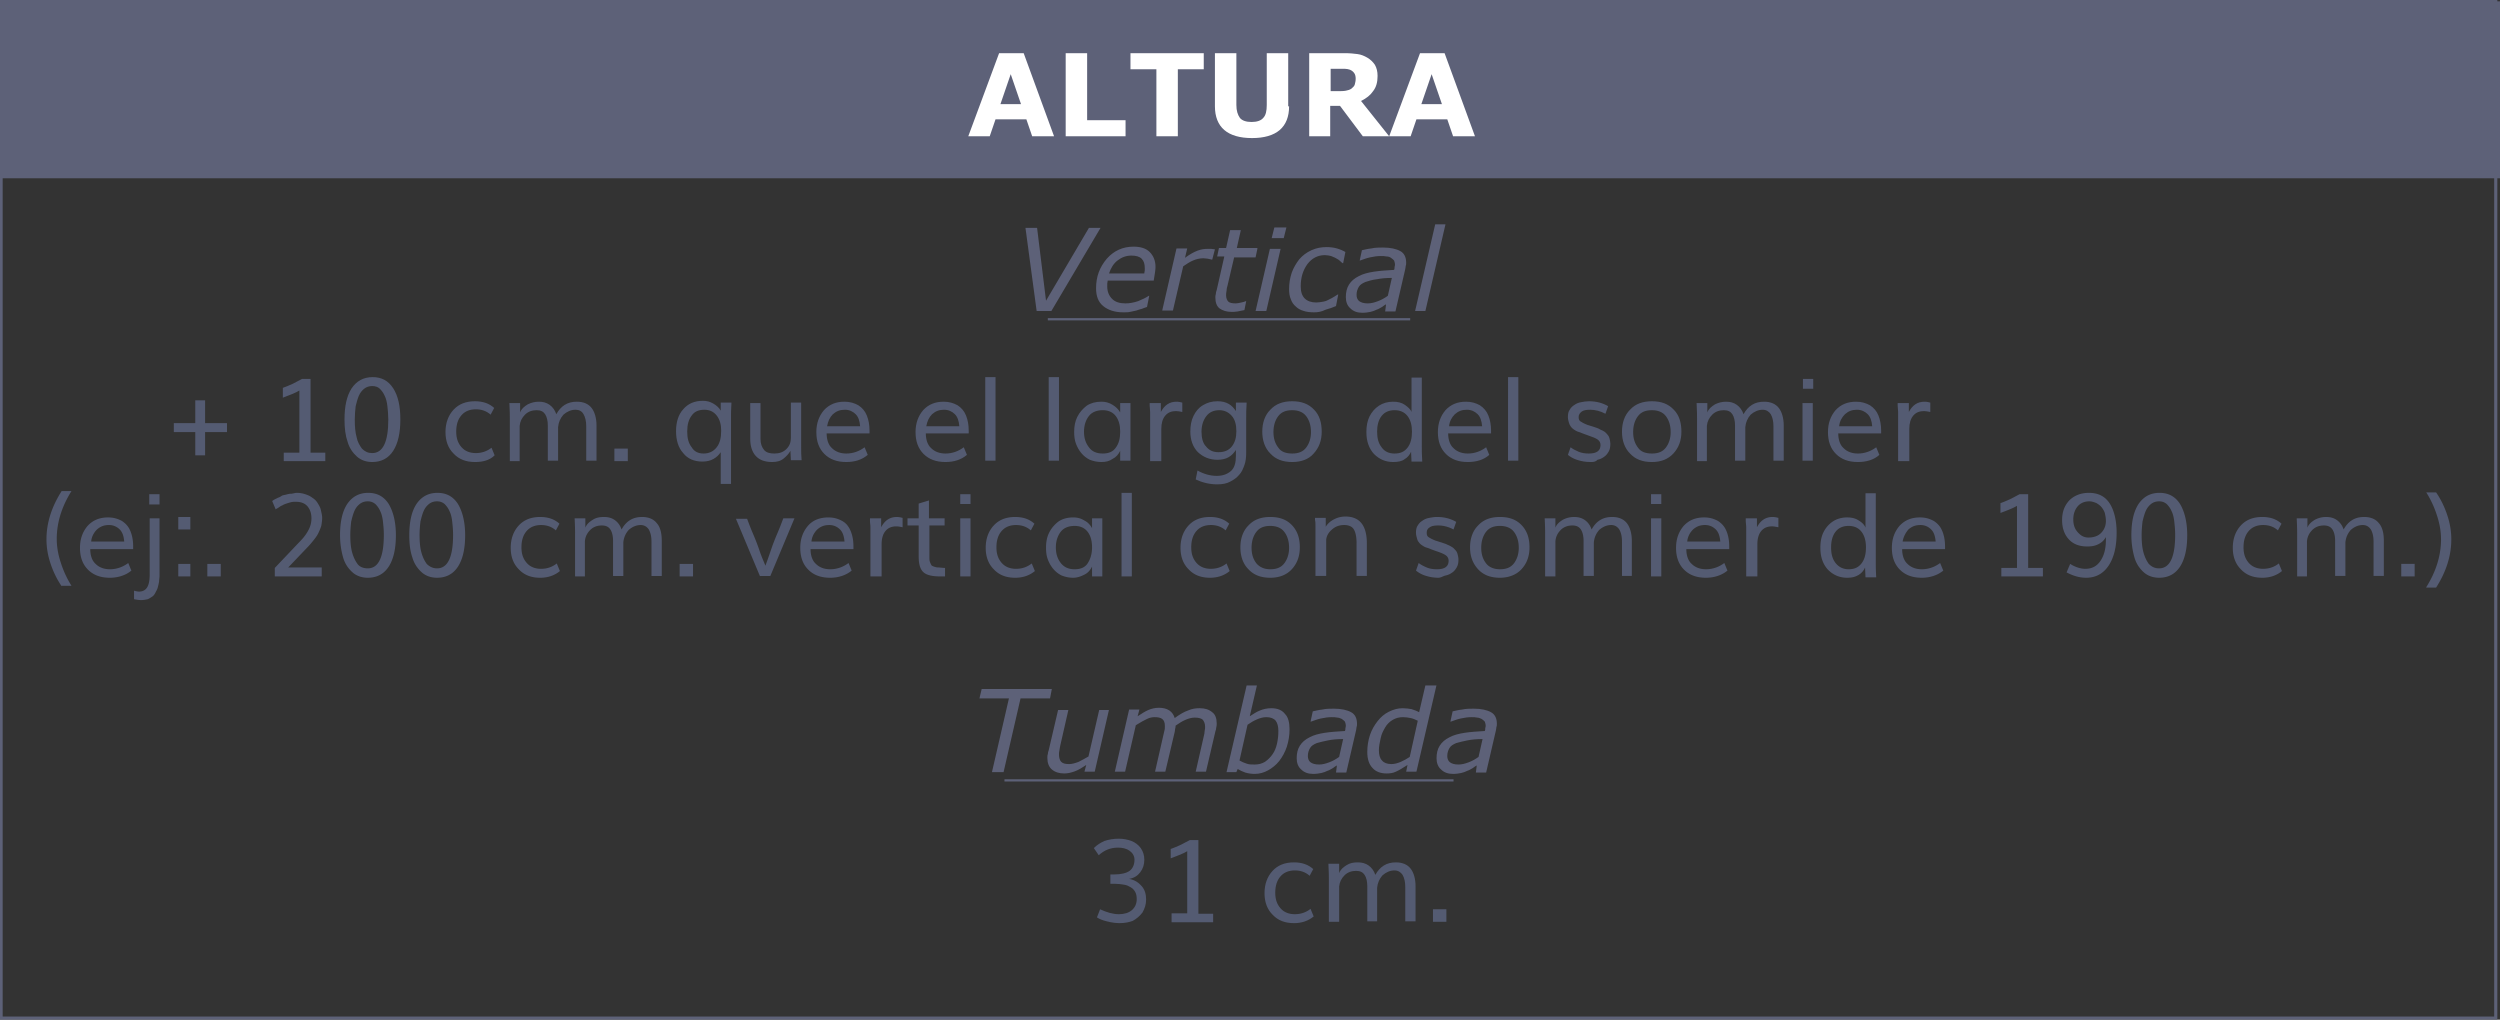 <svg id="Capa_1" xmlns="http://www.w3.org/2000/svg" viewBox="0 0 559.5 228.2"><rect x="0" y="0" width="559.5" height="228.2" fill="#333333" stroke="none"/><style>.st0{fill:#5d6178}.st1{fill:#545b72}.st2{fill:#fff}</style><path class="st0" d="M558.9 228.2H0V0h558.9v228.2zM.6 227.5h557.6V.6H.6v226.9z"/><path class="st0" d="M234.5 71.2H315.6V71.7H234.5z"/><path class="st0" d="M224.8 174.4H325.3V174.9H224.8z"/><path class="st0" d="M246.3 51l-11 18.6H232L229.5 51h2.6l2 16.3 9.6-16.3h2.6zm5.1 18.9c-1.9 0-3.4-.5-4.5-1.4-1.1-.9-1.6-2.2-1.6-4 0-2.6.8-4.7 2.4-6.6 1.6-1.8 3.6-2.7 6-2.7 1.6 0 2.8.4 3.6 1.2.8.8 1.3 1.9 1.3 3.3 0 .2 0 .6-.1 1.2-.1.5-.2 1.2-.3 1.9h-10.3c0 .2-.1.5-.1.7v.6c0 1.2.4 2.1 1.1 2.8s1.7 1 3 1c.9 0 1.9-.2 2.8-.5 1-.4 1.8-.8 2.4-1.2h.1l-.5 2.5c-.4.1-.8.3-1.1.4-.3.1-.8.2-1.3.4-.5.1-1 .2-1.4.3-.4.1-.9.1-1.5.1zm4.7-8.8c0-.2.1-.4.1-.6V60c0-.9-.2-1.6-.7-2.1-.5-.5-1.3-.7-2.3-.7-1.2 0-2.2.4-3.1 1.1-.9.7-1.5 1.7-1.9 2.9h7.9zm15.2-3h-.1c-.3-.1-.6-.1-.9-.2-.3 0-.6-.1-1-.1-.8 0-1.6.2-2.3.5s-1.5.8-2.2 1.3l-2.3 9.9h-2.4l3.2-13.9h2.4l-.5 2.1c1.1-.8 2-1.3 2.8-1.6.8-.3 1.5-.4 2.2-.4h.9c.2 0 .4.1.8.1l-.6 2.3zm10.1-2.4l-.4 1.9h-4.8l-1.5 6.4c-.1.3-.2.7-.2 1.1-.1.4-.1.8-.1 1 0 .6.2 1.1.5 1.4.3.3.9.4 1.7.4.3 0 .7-.1 1.2-.2s.8-.2 1-.3h.1l-.4 2-1.5.3c-.5.1-1 .1-1.4.1-1.1 0-2-.3-2.7-.8-.6-.5-.9-1.3-.9-2.4 0-.3 0-.5.1-.8 0-.3.1-.6.2-.9l1.7-7.5h-1.6l.4-1.9h1.6l.9-4h2.4l-.9 4h4.6zm5.2 0l-3.2 13.9H281l3.2-13.9h2.4zm1.3-4.8l-.6 2.4h-2.7l.6-2.4h2.7zm6.2 19c-.9 0-1.7-.1-2.3-.3-.7-.2-1.3-.5-1.8-1-.5-.4-.9-1-1.1-1.6-.3-.7-.4-1.4-.4-2.3 0-1.3.2-2.5.6-3.7.4-1.1 1-2.1 1.7-3 .7-.8 1.6-1.5 2.7-2s2.2-.7 3.4-.7c.8 0 1.6.1 2.3.3.7.2 1.4.5 1.9.8l-.5 2.5h-.1c-.2-.1-.4-.3-.6-.5-.2-.2-.5-.4-.9-.6-.3-.2-.7-.3-1.1-.5-.4-.1-.9-.2-1.4-.2-1.6 0-2.9.7-3.9 2-1 1.4-1.5 3-1.5 5 0 1.2.3 2.1.9 2.7.6.6 1.5.9 2.6.9.5 0 1-.1 1.6-.2.5-.1 1-.3 1.3-.5.4-.2.8-.4 1.1-.6.3-.2.6-.4.8-.5h.1l-.5 2.6c-.7.3-1.5.6-2.3.8-1 .5-1.8.6-2.6.6zm16.1-1.8c-.2.1-.5.3-.9.6-.4.2-.8.5-1.2.6-.4.2-.9.4-1.4.5-.5.1-1.1.2-1.8.2-1.1 0-2-.3-2.7-1-.7-.6-1-1.5-1-2.5 0-1.1.2-2 .7-2.8.5-.8 1.2-1.4 2.2-1.9.9-.5 2.1-.8 3.4-1 1.3-.2 2.8-.3 4.5-.4.1-.2.1-.4.1-.6 0-.2.1-.3.1-.5 0-.4-.1-.7-.2-1-.2-.2-.4-.4-.7-.6-.3-.2-.6-.3-1-.3-.4-.1-.8-.1-1.3-.1-.7 0-1.5.1-2.4.3-.9.2-1.6.5-2.2.7h-.1l.5-2.3c.5-.1 1.2-.3 2.1-.4.9-.2 1.8-.2 2.6-.2 1.7 0 3 .3 3.9.8.9.5 1.3 1.4 1.3 2.6 0 .2 0 .5-.1.7 0 .3-.1.5-.1.7l-2.2 9.5H310l.2-1.6zm1.3-5.9c-1.3 0-2.4.1-3.4.3-1 .1-1.8.4-2.5.6-.7.3-1.2.6-1.5 1.1-.3.5-.5 1.1-.5 1.8 0 .6.2 1.1.6 1.4.4.3 1 .5 1.9.5.8 0 1.5-.2 2.3-.5.8-.3 1.5-.7 2.2-1.2l.9-4zm12-12L319 69.6h-2.3l4.5-19.4h2.3z"/><g><path class="st1" d="M43.7 101.9v-5.2h-4.8v-2h4.8v-5.1h2.2v5.1h4.9v2h-4.9v5.2h-2.2zm19.8 1.3v-1.9H67V87.4c-.8.5-2.1 1-3.7 1.6v-2.2c.6-.2 1.3-.5 2.2-.9.8-.4 1.5-.8 2.1-1.1h1.9v16.5h3.3v1.9h-9.3zm19.8.2c-1.3 0-2.5-.4-3.4-1.2-.9-.8-1.7-1.9-2.1-3.3-.5-1.4-.7-3.1-.7-5 0-3 .5-5.3 1.6-7 1.1-1.6 2.6-2.5 4.7-2.5 2 0 3.5.8 4.6 2.5s1.6 4 1.6 7c0 2.9-.5 5.3-1.6 7s-2.7 2.5-4.7 2.5zm0-2c2.4 0 3.6-2.5 3.6-7.5 0-1.1-.1-2.1-.2-3s-.3-1.7-.6-2.3c-.3-.7-.7-1.2-1.1-1.6s-1-.6-1.7-.6-1.3.2-1.8.6c-.5.4-.9.9-1.2 1.6-.3.7-.5 1.5-.7 2.3-.1.9-.2 1.9-.2 3 0 1.5.1 2.8.4 3.9.2 1.1.7 1.9 1.2 2.6.7.7 1.4 1 2.3 1zm23 2c-2 0-3.6-.6-4.8-1.9-1.2-1.2-1.8-2.8-1.8-4.8s.6-3.7 1.8-5c1.2-1.3 2.8-1.9 4.8-1.9 1.8 0 3.2.5 4.3 1.5l-.8 1.5c-.9-.8-2-1.2-3.3-1.2-1.3 0-2.4.4-3.2 1.3s-1.2 2.1-1.2 3.7c0 1.5.4 2.6 1.2 3.5.8.9 1.9 1.3 3.2 1.3 1.3 0 2.5-.4 3.5-1.2l.7 1.7c-1.1 1.1-2.6 1.5-4.4 1.5zm7.8-.2v-9.6c0-.4 0-1.6-.1-3.4h2.4v2.1c.3-.8.9-1.3 1.7-1.8.8-.4 1.6-.6 2.5-.6.9 0 1.7.2 2.4.7s1.2 1.2 1.5 2.1c.5-.9 1.1-1.6 1.9-2.1.8-.5 1.7-.7 2.7-.7 1.5 0 2.6.5 3.3 1.4s1.1 2.3 1.1 3.9v7.9h-2.3v-7.7c0-1.1-.2-2-.6-2.7s-1-1-1.8-1c-1 0-1.9.4-2.7 1.1-.7.8-1.1 1.7-1.2 2.8v7.5h-2.3v-7.9c0-1-.2-1.9-.6-2.5-.4-.6-1-.9-1.9-.9-1 0-1.9.3-2.6 1-.7.7-1.1 1.5-1.2 2.5v7.9h-2.2zm23.4 0v-2.8h3v2.8h-3zm23.8 5.2v-7.2c-.4.6-.9 1.1-1.6 1.5-.7.4-1.5.6-2.5.6-1.8 0-3.3-.6-4.3-1.9-1.1-1.2-1.6-2.9-1.6-4.9 0-2 .5-3.7 1.6-4.9 1.1-1.3 2.6-1.9 4.4-1.9.9 0 1.6.2 2.3.6s1.3.9 1.7 1.6v-1.8h2.4c-.1 1.6-.1 2.6-.1 2.9v15.3h-2.3zm-3.8-6.9c1.2 0 2.2-.5 2.9-1.4s1-2.1 1-3.7c0-1.4-.3-2.5-1-3.4-.7-.9-1.6-1.3-2.8-1.3-1.2 0-2.2.4-2.8 1.3-.7.9-1 2.1-1 3.6s.3 2.6 1 3.5c.6 1 1.5 1.4 2.7 1.4zm15.3 1.9c-1.7 0-2.9-.5-3.7-1.4-.8-.9-1.2-2.2-1.2-3.8v-8h2.3v8c0 1.1.3 1.9.8 2.5s1.3.8 2.3.8c1.1 0 2-.3 2.7-1s1-1.5 1-2.5v-7.9h2.3v9.7c0 1.2 0 2.2.1 3.2H177l-.1-2.1c-.4.7-.9 1.2-1.5 1.7-.7.6-1.6.8-2.6.8zm16.6 0c-2.1 0-3.7-.6-4.9-1.8-1.2-1.2-1.8-2.8-1.8-4.9 0-2 .6-3.6 1.7-4.9 1.2-1.3 2.7-1.9 4.6-1.9 1.2 0 2.2.3 3.1.8.9.6 1.5 1.3 1.9 2.3.4 1 .6 2.1.6 3.4v.6H185c0 1.4.4 2.6 1.2 3.3.8.8 1.9 1.2 3.2 1.2 1.5 0 2.9-.5 4.1-1.4l.7 1.7c-1.3 1.1-2.9 1.6-4.8 1.6zm-4.3-8h7.4c-.1-1.2-.4-2.1-1-2.7-.6-.6-1.4-1-2.4-1-1.1 0-1.9.3-2.7 1-.7.7-1.1 1.6-1.3 2.7zm26.5 8c-2.1 0-3.7-.6-4.9-1.8-1.2-1.2-1.8-2.8-1.8-4.9 0-2 .6-3.6 1.7-4.9 1.2-1.3 2.7-1.9 4.6-1.9 1.2 0 2.2.3 3.1.8.9.6 1.5 1.3 1.9 2.3.4 1 .6 2.1.6 3.4v.6h-9.6c0 1.4.4 2.6 1.2 3.3.8.8 1.9 1.2 3.2 1.2 1.5 0 2.9-.5 4.1-1.4l.7 1.7c-1.3 1.1-2.9 1.6-4.8 1.6zm-4.3-8h7.4c-.1-1.2-.4-2.1-1-2.7-.6-.6-1.4-1-2.4-1-1.1 0-1.9.3-2.7 1-.7.7-1.1 1.6-1.3 2.7zm13.2 7.8V84.4h2.3v18.7h-2.3zm14.2 0V84.4h2.3v18.7h-2.3zm11.8.2c-1 0-1.8-.2-2.6-.5-.8-.4-1.4-.9-1.9-1.5s-.9-1.3-1.2-2.1c-.3-.8-.4-1.7-.4-2.6 0-1.3.2-2.4.7-3.4.5-1 1.2-1.8 2.1-2.5.9-.6 2-.9 3.3-.9.9 0 1.7.2 2.5.7s1.3 1 1.7 1.7v-2.1h2.3v12.9h-2.3v-2.2c-.4.8-.9 1.4-1.7 1.8-.7.5-1.5.7-2.5.7zm.3-1.9c1.3 0 2.3-.4 2.9-1.3.7-.9 1-2.1 1-3.6 0-1.4-.3-2.6-1-3.5-.7-.9-1.7-1.3-2.9-1.3-1.3 0-2.4.4-3.1 1.3-.7.9-1.1 2.1-1.1 3.5 0 1.5.4 2.6 1.1 3.5.7 1 1.8 1.4 3.1 1.4zm10.6 1.7v-9.8-1.2c0-.5-.1-1-.1-1.4v-.6h2.5v2c.8-1.5 1.9-2.3 3.5-2.3.5 0 .9.1 1.3.2v2.1c-.5-.1-1-.2-1.4-.2-1 0-1.8.3-2.4 1s-.9 1.7-.9 3v7.2h-2.5zm15 5.2c-1.7 0-3.3-.4-4.8-1.1l.4-2c1.4.8 2.9 1.2 4.3 1.2s2.4-.4 3.2-1.1 1.1-1.9 1.1-3.4v-1.3c-.4.6-.9 1.2-1.6 1.6-.7.4-1.5.6-2.5.6-1.8 0-3.2-.6-4.4-1.7-1.1-1.1-1.7-2.7-1.7-4.6 0-1.3.2-2.5.7-3.5s1.1-1.8 2.1-2.4 2-.9 3.3-.9c1 0 1.8.2 2.5.6.7.4 1.2 1 1.6 1.6v-1.9h2.4c-.1 1.4-.1 2.6-.1 3.5v7.7c0 1-.1 2-.4 2.8-.3.8-.6 1.6-1.2 2.2-.5.6-1.2 1.1-2 1.5-.7.4-1.7.6-2.9.6zm.3-7.2c1.3 0 2.3-.4 3-1.3.7-.9 1-2 1-3.4s-.3-2.6-1-3.4c-.7-.8-1.6-1.3-2.8-1.3-1.2 0-2.2.4-2.9 1.3-.7.9-1.1 2.1-1.1 3.5s.3 2.6 1 3.3c.7.9 1.6 1.3 2.8 1.3zm16.5 2.2c-2.1 0-3.7-.6-4.9-1.9-1.2-1.2-1.8-2.9-1.8-4.9 0-2 .6-3.7 1.8-4.9 1.2-1.3 2.8-1.9 4.9-1.9 2.1 0 3.7.6 4.9 1.9 1.2 1.2 1.7 2.9 1.7 4.9 0 2-.6 3.6-1.8 4.9-1.1 1.3-2.8 1.9-4.8 1.9zm0-1.9c1.4 0 2.4-.4 3.1-1.3.7-.9 1.1-2.1 1.1-3.5 0-1.5-.4-2.7-1.1-3.6-.7-.9-1.8-1.3-3.1-1.3-1.4 0-2.4.4-3.1 1.3-.7.9-1.1 2.1-1.1 3.6s.4 2.6 1.1 3.5c.6.9 1.7 1.3 3.1 1.3zm22.6 1.9c-1.7 0-3.1-.6-4.3-1.8-1.1-1.2-1.7-2.8-1.7-4.9 0-1.3.2-2.5.7-3.5s1.2-1.8 2.1-2.4c.9-.6 2-.9 3.2-.9 1 0 1.9.2 2.6.7s1.3 1 1.5 1.6v-7.7h2.3v15.4c0 .8 0 1.9.1 3.4h-2.4l-.1-2.2c-.3.7-.8 1.3-1.5 1.7-.5.4-1.4.6-2.5.6zm.3-1.9c1.3 0 2.2-.4 2.9-1.3.7-.9 1-2.1 1-3.6 0-1.4-.3-2.6-1-3.5-.7-.9-1.7-1.3-2.9-1.3s-2.2.4-2.9 1.3c-.7.9-1 2.1-1 3.5 0 1.5.3 2.6 1 3.5.7 1 1.7 1.4 2.9 1.4zm16.4 1.9c-2.1 0-3.7-.6-4.9-1.8-1.2-1.2-1.8-2.8-1.8-4.9 0-2 .6-3.6 1.7-4.9 1.2-1.3 2.7-1.9 4.6-1.9 1.2 0 2.2.3 3.1.8.9.6 1.5 1.3 1.9 2.3.4 1 .6 2.1.6 3.4v.6h-9.6c0 1.4.4 2.6 1.2 3.3.8.8 1.9 1.2 3.2 1.2 1.5 0 2.9-.5 4.1-1.4l.7 1.7c-1.2 1.1-2.9 1.6-4.8 1.6zm-4.2-8h7.4c-.1-1.2-.4-2.1-1-2.7-.6-.6-1.4-1-2.4-1-1.1 0-1.9.3-2.7 1-.7.7-1.2 1.6-1.3 2.7zm13.2 7.8V84.4h2.3v18.7h-2.3zm18.4.2c-1.1 0-2.1-.2-3-.5-.9-.3-1.5-.7-2-1.1l.6-1.7c.5.4 1.1.7 1.8 1 .7.3 1.5.4 2.3.4 1.7 0 2.6-.6 2.6-1.9 0-.5-.2-.9-.6-1.2-.4-.3-1.1-.6-2.3-1l-1.1-.4c-.4-.2-.8-.3-1.1-.4s-.6-.3-.9-.5c-.3-.2-.5-.4-.7-.7s-.3-.5-.4-.9c-.1-.3-.2-.7-.2-1.2 0-.6.1-1.2.4-1.6.3-.5.6-.8 1.1-1.1.4-.3.9-.5 1.5-.6.5-.1 1.1-.2 1.7-.2 1.7 0 3.1.4 4.3 1.1l-.6 1.7c-1.1-.6-2.3-.9-3.4-.9-.8 0-1.5.1-1.9.4s-.7.7-.7 1.2.1.8.4 1c.3.2.8.5 1.6.8.7.2 1.2.4 1.3.4.5.2 1 .3 1.3.5s.7.3 1 .5c.4.2.6.5.8.7.2.2.4.5.5.9.1.4.2.8.2 1.2 0 .7-.1 1.3-.4 1.8-.3.5-.6.9-1.1 1.2-.4.3-.9.5-1.4.6-.4.5-1 .5-1.6.5zm13.8 0c-2.1 0-3.7-.6-4.9-1.9-1.2-1.2-1.8-2.9-1.8-4.9 0-2 .6-3.7 1.8-4.9 1.2-1.3 2.8-1.9 4.9-1.9 2.1 0 3.7.6 4.9 1.9 1.2 1.2 1.7 2.9 1.7 4.9 0 2-.6 3.6-1.8 4.9-1.2 1.3-2.8 1.9-4.8 1.9zm0-1.9c1.4 0 2.4-.4 3.1-1.3.7-.9 1.1-2.1 1.1-3.5 0-1.5-.4-2.7-1.1-3.6-.7-.9-1.8-1.3-3.1-1.3-1.4 0-2.4.4-3.1 1.3-.7.9-1.1 2.1-1.1 3.6s.4 2.6 1.1 3.5c.6.9 1.7 1.3 3.1 1.3zm10.1 1.7v-9.6c0-.4 0-1.6-.1-3.4h2.4v2.1c.3-.8.9-1.3 1.7-1.8.8-.4 1.6-.6 2.5-.6.9 0 1.7.2 2.4.7.7.5 1.2 1.2 1.5 2.1.5-.9 1.1-1.6 1.9-2.1.8-.5 1.7-.7 2.7-.7 1.5 0 2.6.5 3.3 1.4s1.1 2.3 1.1 3.9v7.9h-2.3v-7.7c0-1.1-.2-2-.6-2.7-.4-.6-1-1-1.8-1-1 0-1.9.4-2.7 1.1-.7.8-1.1 1.7-1.2 2.8v7.5h-2.3v-7.9c0-1-.2-1.9-.6-2.5-.4-.6-1-.9-1.9-.9-1 0-1.9.3-2.6 1s-1.1 1.5-1.2 2.5v7.9h-2.2zm23.6 0v-13h2.3v12.9h-2.3zm.1-16.2v-2.2h2.3V87h-2.3zm12.3 16.4c-2.1 0-3.7-.6-4.9-1.8-1.2-1.2-1.8-2.8-1.8-4.9 0-2 .6-3.6 1.7-4.9 1.2-1.3 2.7-1.9 4.6-1.9 1.2 0 2.2.3 3.1.8.9.6 1.5 1.3 1.9 2.3.4 1 .6 2.1.6 3.4v.6h-9.6c0 1.4.4 2.6 1.2 3.3.8.8 1.9 1.2 3.2 1.2 1.5 0 2.9-.5 4.1-1.4l.7 1.7c-1.2 1.1-2.9 1.6-4.8 1.6zm-4.2-8h7.4c-.1-1.2-.4-2.1-1-2.7-.6-.6-1.4-1-2.4-1-1.1 0-1.9.3-2.7 1-.7.7-1.2 1.6-1.3 2.7zm13.2 7.8v-9.8-1.2c0-.5-.1-1-.1-1.4v-.6h2.5v2c.8-1.5 1.9-2.3 3.5-2.3.5 0 .9.1 1.3.2v2.1c-.5-.1-1-.2-1.4-.2-1 0-1.8.3-2.4 1s-.9 1.7-.9 3v7.2h-2.5z"/></g><g><path class="st1" d="M13.8 131.2c-1.1-1.6-1.9-3.3-2.5-5.1-.6-1.8-.9-3.6-.9-5.4 0-3.6 1.1-7.2 3.4-10.8H16c-2.2 3.5-3.3 7.1-3.3 10.7 0 1.7.3 3.5.9 5.3.6 1.9 1.4 3.6 2.4 5.2h-2.2zm10.8-1.9c-2.1 0-3.7-.6-4.9-1.8-1.2-1.2-1.8-2.8-1.8-4.9 0-2 .6-3.6 1.7-4.9 1.2-1.3 2.7-1.9 4.6-1.9 1.2 0 2.2.3 3.1.8.9.6 1.5 1.3 1.9 2.3s.6 2.1.6 3.4v.6h-9.6c0 1.4.4 2.6 1.2 3.3.8.8 1.9 1.2 3.2 1.2 1.5 0 2.9-.5 4.1-1.4l.7 1.7c-1.2 1-2.9 1.6-4.8 1.6zm-4.2-8.1h7.4c-.1-1.2-.4-2.1-1-2.7-.6-.6-1.4-1-2.4-1-1.1 0-1.9.3-2.7 1-.7.7-1.2 1.6-1.3 2.7zm11.2 13.1c-.5 0-1.1-.1-1.6-.2v-1.9c.4.1.8.2 1.1.2.8 0 1.4-.3 1.8-.9.4-.6.6-1.6.6-2.9V116h2.2v12.9c0 .4-.1.8-.1 1.3-.1.5-.2.9-.3 1.3-.1.4-.3.7-.5 1.1-.2.4-.4.7-.7.9s-.6.4-1 .6c-.5.1-1 .2-1.5.2zm1.8-21.4v-2.3h2.3v2.3h-2.3zm6.5 5.6v-2.8h2.7v2.8h-2.7zm0 10.5v-2.8h2.7v2.8h-2.7zm6.5 0v-2.8h3v2.8h-3zm20-18.7c.7 0 1.3.1 1.9.3.6.2 1.1.4 1.6.8.5.3.9.7 1.2 1.2.3.5.6 1 .7 1.5s.3 1.2.3 1.8c0 .6-.1 1.2-.2 1.8-.2.6-.4 1.1-.7 1.7-.3.6-.7 1.1-1.1 1.6-.4.5-.9 1.1-1.5 1.7l-4.1 4.3H72v2H61.5v-1.9l5.6-5.9c1-1 1.6-1.9 2-2.7.4-.8.6-1.6.6-2.5 0-1.1-.3-2-.9-2.7-.6-.7-1.5-1-2.6-1-.4 0-.7 0-1.1.1-.4.1-.7.2-1 .3-.3.1-.6.2-.9.4-.3.1-.6.3-.7.4-.2.1-.3.2-.5.3s-.3.2-.3.2l-.8-1.9s.1 0 .2-.1.3-.2.5-.3l.6-.3c.3-.1.5-.2.8-.4s.6-.2 1-.3.7-.2 1.1-.2.9-.2 1.3-.2zm15.9 19c-1.3 0-2.5-.4-3.4-1.2s-1.7-1.9-2.1-3.3-.7-3.1-.7-5c0-3 .5-5.3 1.6-7 1.1-1.6 2.6-2.5 4.7-2.5 2 0 3.5.8 4.6 2.5 1 1.7 1.6 4 1.6 7 0 2.9-.5 5.3-1.6 7s-2.7 2.5-4.7 2.5zm0-2.1c2.4 0 3.6-2.5 3.6-7.5 0-1.1-.1-2.1-.2-3s-.3-1.7-.6-2.3a5 5 0 0 0-1.1-1.6c-.5-.4-1-.6-1.7-.6s-1.3.2-1.8.6c-.5.4-.9.9-1.2 1.6-.3.7-.5 1.5-.7 2.3-.1.9-.2 1.9-.2 3 0 1.5.1 2.8.4 3.9s.7 1.9 1.2 2.6 1.4 1 2.3 1zm15.5 2.1c-1.3 0-2.5-.4-3.4-1.2s-1.7-1.9-2.1-3.3c-.5-1.4-.7-3.1-.7-5 0-3 .5-5.3 1.6-7 1.1-1.6 2.6-2.5 4.7-2.5 2 0 3.5.8 4.6 2.5 1 1.7 1.6 4 1.6 7 0 2.9-.5 5.3-1.6 7s-2.7 2.5-4.7 2.5zm0-2.1c2.4 0 3.6-2.5 3.6-7.5 0-1.1-.1-2.1-.2-3s-.3-1.7-.6-2.3a5 5 0 0 0-1.1-1.6c-.5-.4-1-.6-1.7-.6s-1.3.2-1.8.6c-.5.4-.9.9-1.2 1.6-.3.7-.5 1.5-.7 2.3-.1.9-.2 1.9-.2 3 0 1.5.1 2.8.4 3.9s.7 1.9 1.2 2.6c.7.7 1.5 1 2.3 1zm23.1 2.1c-2 0-3.6-.6-4.8-1.9-1.2-1.2-1.8-2.8-1.8-4.8s.6-3.7 1.8-5c1.2-1.3 2.8-1.9 4.8-1.9 1.8 0 3.2.5 4.3 1.5l-.8 1.5c-.9-.8-2-1.2-3.3-1.2-1.3 0-2.4.4-3.2 1.3-.8.9-1.2 2.1-1.2 3.7 0 1.5.4 2.6 1.2 3.5.8.9 1.9 1.3 3.2 1.3 1.3 0 2.5-.4 3.5-1.2l.7 1.7c-1.2 1-2.7 1.5-4.4 1.5zm7.8-.3v-9.6c0-.4 0-1.6-.1-3.4h2.4v2.1c.3-.8.9-1.3 1.7-1.8s1.6-.6 2.5-.6c.9 0 1.7.2 2.4.7.7.5 1.2 1.2 1.5 2.1.5-.9 1.1-1.6 1.9-2.1.8-.5 1.7-.7 2.7-.7 1.5 0 2.6.5 3.3 1.4.8.9 1.1 2.3 1.1 3.9v7.9h-2.3v-7.7c0-1.1-.2-2-.6-2.7-.4-.6-1-1-1.8-1-1 0-1.9.4-2.7 1.1-.7.8-1.1 1.7-1.2 2.8v7.5h-2.3V121c0-1-.2-1.9-.6-2.5-.4-.6-1-.9-1.9-.9-1 0-1.9.3-2.6 1-.7.7-1.1 1.5-1.2 2.5v7.9h-2.2zm23.4 0v-2.8h3v2.8h-3zm18 0l-5.4-12.9h2.5c.3.8.7 1.9 1.3 3.3s1.1 2.7 1.5 3.9.9 2.3 1.3 3.3c.4-1.1.8-2.2 1.2-3.4.4-1.2.9-2.5 1.5-3.9s1-2.5 1.3-3.3h2.5l-5.4 12.9h-2.3zm15.7.3c-2.1 0-3.7-.6-4.9-1.8-1.2-1.2-1.8-2.8-1.8-4.9 0-2 .6-3.6 1.7-4.9s2.7-1.9 4.6-1.9c1.2 0 2.2.3 3.1.8s1.5 1.3 1.9 2.3c.4 1 .6 2.1.6 3.4v.6h-9.6c0 1.4.4 2.6 1.2 3.3.8.8 1.9 1.2 3.2 1.2 1.5 0 2.9-.5 4.1-1.4l.7 1.7c-1.2 1-2.9 1.6-4.8 1.6zm-4.2-8.1h7.4c-.1-1.2-.4-2.1-1-2.7s-1.4-1-2.4-1c-1.1 0-1.9.3-2.7 1-.7.7-1.2 1.6-1.3 2.7zm13.2 7.8v-9.8-1.2c0-.5-.1-1-.1-1.4v-.6h2.5v2c.8-1.5 1.9-2.3 3.5-2.3.5 0 .9.1 1.3.2v2.1c-.5-.1-1-.2-1.4-.2-1 0-1.8.3-2.4 1s-.9 1.7-.9 3v7.2h-2.5zm16.7 0h-1.1c-1.8 0-3.1-.3-3.8-1s-1-1.8-1-3.5v-6.9h-2.5V116h2.5v-3.3l2.3-.7v4h3.5v1.6H208v7c0 .5 0 .8.1 1.1.1.3.2.5.3.7s.3.3.6.4c.3.1.6.2 1 .2s.9.1 1.5.1v1.9zm3.4 0v-13h2.3v13h-2.3zm0-16.2v-2.2h2.3v2.2h-2.3zm12.3 16.5c-2 0-3.6-.6-4.8-1.9-1.2-1.2-1.8-2.8-1.8-4.8s.6-3.7 1.8-5c1.2-1.3 2.8-1.9 4.8-1.9 1.8 0 3.2.5 4.3 1.5l-.8 1.5c-.9-.8-2-1.2-3.3-1.2-1.3 0-2.4.4-3.2 1.3-.8.9-1.2 2.1-1.2 3.7 0 1.5.4 2.6 1.2 3.5.8.9 1.9 1.3 3.2 1.3 1.3 0 2.5-.4 3.5-1.2l.7 1.7c-1.2 1-2.7 1.5-4.4 1.5zm13 0c-1 0-1.8-.2-2.6-.5-.8-.4-1.4-.9-1.9-1.5s-.9-1.3-1.2-2.1-.4-1.7-.4-2.6c0-1.3.2-2.4.7-3.4.5-1 1.2-1.8 2.1-2.5.9-.6 2-.9 3.3-.9.9 0 1.7.2 2.5.7.8.4 1.3 1 1.7 1.7V116h2.3v13h-2.3v-2.2c-.4.8-.9 1.4-1.7 1.8s-1.6.7-2.5.7zm.3-1.9c1.3 0 2.3-.4 2.9-1.3s1-2.1 1-3.6c0-1.4-.3-2.6-1-3.5-.7-.9-1.7-1.3-2.9-1.3-1.3 0-2.4.4-3.1 1.3-.7.9-1.1 2.1-1.1 3.5 0 1.5.4 2.6 1.1 3.5.7.9 1.7 1.4 3.1 1.4zM251 129v-18.7h2.3V129H251zm19.8.3c-2 0-3.6-.6-4.8-1.9-1.2-1.2-1.8-2.8-1.8-4.8s.6-3.7 1.8-5c1.2-1.3 2.8-1.9 4.8-1.9 1.8 0 3.2.5 4.3 1.5l-.8 1.5c-.9-.8-2-1.2-3.3-1.2-1.3 0-2.4.4-3.2 1.3-.8.9-1.2 2.1-1.2 3.7 0 1.5.4 2.6 1.2 3.5.8.9 1.9 1.3 3.2 1.3 1.3 0 2.5-.4 3.5-1.2l.7 1.7c-1.2 1-2.7 1.5-4.4 1.5zm13.5 0c-2.1 0-3.7-.6-4.9-1.9-1.2-1.2-1.8-2.9-1.8-4.9 0-2 .6-3.7 1.8-4.9 1.2-1.3 2.8-1.9 4.9-1.9 2.1 0 3.7.6 4.9 1.9s1.7 2.9 1.7 4.9c0 2-.6 3.6-1.8 4.9-1.1 1.2-2.7 1.9-4.8 1.9zm0-1.9c1.4 0 2.4-.4 3.1-1.3.7-.9 1.1-2.1 1.1-3.5 0-1.5-.4-2.7-1.1-3.6-.7-.9-1.8-1.3-3.1-1.3-1.4 0-2.4.4-3.1 1.3-.7.9-1.1 2.1-1.1 3.6s.4 2.6 1.1 3.5c.7.8 1.7 1.3 3.1 1.3zm10.1 1.6v-9.4-1.8c0-.6 0-1.1-.1-1.4v-.5h2.4v2c.4-.7 1.1-1.3 1.9-1.7.8-.4 1.6-.6 2.5-.6 1.6 0 2.8.5 3.6 1.5s1.2 2.5 1.2 4.5v7.3h-2.3v-7.3c0-1.4-.2-2.4-.6-3.1-.4-.7-1.2-1-2.2-1-1 0-1.9.3-2.7 1-.8.7-1.2 1.4-1.3 2.3v8.1h-2.4zm27.5.3c-1.1 0-2.1-.2-3-.5s-1.5-.7-2-1.1l.6-1.7c.5.4 1.1.7 1.8 1 .7.3 1.5.4 2.3.4 1.7 0 2.6-.6 2.6-1.9 0-.5-.2-.9-.6-1.2-.4-.3-1.1-.6-2.3-1l-1.1-.4c-.4-.2-.8-.3-1.1-.4-.3-.1-.6-.3-.9-.5s-.5-.4-.7-.7c-.2-.2-.3-.5-.4-.9s-.2-.7-.2-1.2c0-.6.1-1.2.4-1.6.3-.5.6-.8 1.1-1.1.4-.3.9-.5 1.5-.6.5-.1 1.1-.2 1.7-.2 1.7 0 3.1.4 4.3 1.1l-.6 1.7c-1.1-.6-2.3-.9-3.4-.9-.8 0-1.5.1-1.9.4-.5.3-.7.7-.7 1.2s.1.8.4 1c.3.2.8.5 1.6.8.7.2 1.2.4 1.3.4.5.2 1 .3 1.3.5.3.1.7.3 1 .5.4.2.6.5.8.7s.4.5.5.9c.1.4.2.8.2 1.2 0 .7-.1 1.3-.4 1.8-.3.5-.6.9-1.1 1.2-.4.3-.9.5-1.4.6s-1 .5-1.6.5zm13.8 0c-2.1 0-3.7-.6-4.9-1.9s-1.8-2.9-1.8-4.9c0-2 .6-3.7 1.8-4.9 1.2-1.3 2.8-1.9 4.9-1.9 2.1 0 3.7.6 4.9 1.9s1.7 2.9 1.7 4.9c0 2-.6 3.6-1.8 4.9-1.1 1.2-2.8 1.9-4.8 1.9zm0-1.9c1.4 0 2.4-.4 3.1-1.3.7-.9 1.1-2.1 1.1-3.5 0-1.5-.4-2.7-1.1-3.6-.7-.9-1.8-1.3-3.1-1.3-1.4 0-2.4.4-3.1 1.3-.7.9-1.1 2.1-1.1 3.6s.4 2.6 1.1 3.5c.6.8 1.7 1.3 3.1 1.3zm10.1 1.6v-9.6c0-.4 0-1.6-.1-3.4h2.4v2.1c.3-.8.9-1.3 1.7-1.8.8-.4 1.6-.6 2.5-.6.9 0 1.7.2 2.4.7.7.5 1.2 1.2 1.5 2.1.5-.9 1.1-1.6 1.9-2.1s1.7-.7 2.7-.7c1.5 0 2.6.5 3.3 1.4s1.1 2.3 1.1 3.9v7.9H363v-7.7c0-1.1-.2-2-.6-2.7-.4-.6-1-1-1.8-1-1 0-1.9.4-2.7 1.1-.7.8-1.1 1.7-1.2 2.8v7.5h-2.3V121c0-1-.2-1.9-.6-2.5-.4-.6-1-.9-1.9-.9-1 0-1.9.3-2.6 1-.7.7-1.1 1.5-1.2 2.5v7.9h-2.3zm23.7 0v-13h2.3v13h-2.3zm0-16.2v-2.2h2.3v2.2h-2.3zm12.3 16.5c-2.1 0-3.7-.6-4.9-1.8-1.2-1.2-1.8-2.8-1.8-4.9 0-2 .6-3.6 1.7-4.9 1.2-1.3 2.7-1.9 4.6-1.9 1.2 0 2.2.3 3.1.8.9.6 1.5 1.3 1.9 2.3.4 1 .6 2.1.6 3.4v.6h-9.6c0 1.4.4 2.6 1.2 3.3.8.8 1.9 1.2 3.2 1.2 1.5 0 2.9-.5 4.1-1.4l.7 1.7c-1.2 1-2.9 1.6-4.8 1.6zm-4.2-8.1h7.4c-.1-1.2-.4-2.1-1-2.7s-1.4-1-2.4-1c-1.1 0-1.9.3-2.7 1-.7.7-1.2 1.6-1.3 2.7zm13.2 7.8v-9.8-1.2c0-.5-.1-1-.1-1.4v-.6h2.5v2c.8-1.5 1.9-2.3 3.5-2.3.5 0 .9.1 1.3.2v2.1c-.5-.1-1-.2-1.4-.2-1 0-1.8.3-2.4 1s-.9 1.7-.9 3v7.2h-2.5zm22.6.3c-1.7 0-3.1-.6-4.3-1.8-1.1-1.2-1.7-2.8-1.7-4.9 0-1.3.2-2.5.7-3.5s1.2-1.8 2.1-2.4c.9-.6 2-.9 3.2-.9 1 0 1.9.2 2.6.7.7.4 1.3 1 1.5 1.6v-7.7h2.3v15.4c0 .8 0 1.9.1 3.4h-2.4l-.1-2.2c-.3.7-.8 1.3-1.5 1.7s-1.4.6-2.5.6zm.3-1.9c1.3 0 2.2-.4 2.9-1.3.7-.9 1-2.1 1-3.6 0-1.4-.3-2.6-1-3.5-.7-.9-1.7-1.3-2.9-1.3s-2.2.4-2.9 1.3c-.7.9-1 2.1-1 3.5 0 1.5.3 2.6 1 3.5.7.9 1.7 1.4 2.9 1.4zm16.4 1.9c-2.1 0-3.7-.6-4.9-1.8-1.2-1.2-1.8-2.8-1.8-4.9 0-2 .6-3.6 1.7-4.9 1.2-1.3 2.7-1.9 4.6-1.9 1.2 0 2.2.3 3.1.8.9.6 1.5 1.3 1.9 2.3s.6 2.1.6 3.4v.6h-9.6c0 1.4.4 2.6 1.2 3.3.8.8 1.9 1.2 3.2 1.2 1.5 0 2.9-.5 4.1-1.4l.7 1.7c-1.2 1-2.9 1.6-4.8 1.6zm-4.3-8.1h7.4c-.1-1.2-.4-2.1-1-2.7s-1.4-1-2.4-1c-1.1 0-1.9.3-2.7 1-.6.7-1.1 1.6-1.3 2.7zm22.1 7.8v-1.9h3.5v-13.9c-.8.5-2.1 1-3.7 1.6v-2.2c.6-.2 1.3-.5 2.2-.9.8-.4 1.5-.8 2.1-1.1h1.9v16.5h3.3v1.9h-9.3zm19 .3c-1.5 0-2.9-.4-4.4-1.2l.8-1.9c1.1.7 2.3 1.1 3.4 1.1 1.5 0 2.6-.6 3.4-1.8s1.2-2.7 1.2-4.7v-.6c-.4.7-.9 1.2-1.7 1.6s-1.6.5-2.5.5c-1.7 0-3.1-.5-4.1-1.6-1-1.1-1.5-2.5-1.5-4.3s.5-3.2 1.6-4.4c1.1-1.1 2.6-1.7 4.4-1.7 2.1 0 3.6.8 4.6 2.3 1 1.5 1.6 3.8 1.6 6.6 0 3.2-.6 5.6-1.8 7.4-1.2 1.8-2.9 2.7-5 2.7zm.5-9c1.1 0 2.1-.3 2.8-1 .7-.7 1.1-1.6 1.1-2.7 0-.6-.1-1.1-.2-1.6s-.4-1-.7-1.4-.7-.7-1.2-1c-.5-.2-1-.4-1.6-.4-1.1 0-2 .4-2.6 1.1s-1 1.7-1 2.9.3 2.1.9 2.8 1.3 1.3 2.5 1.3zm15.8 9c-1.3 0-2.5-.4-3.4-1.2-.9-.8-1.7-1.9-2.1-3.3s-.7-3.1-.7-5c0-3 .5-5.3 1.6-7 1.1-1.6 2.6-2.5 4.7-2.5 2 0 3.5.8 4.6 2.5 1 1.7 1.6 4 1.6 7 0 2.9-.5 5.3-1.6 7s-2.7 2.5-4.7 2.5zm0-2.1c2.4 0 3.6-2.5 3.6-7.5 0-1.1-.1-2.1-.2-3s-.3-1.7-.6-2.3a5 5 0 0 0-1.1-1.6c-.5-.4-1-.6-1.7-.6s-1.3.2-1.8.6c-.5.4-.9.9-1.2 1.6-.3.7-.5 1.5-.7 2.3-.1.9-.2 1.9-.2 3 0 1.5.1 2.8.4 3.9s.7 1.9 1.2 2.6c.7.7 1.4 1 2.3 1zm23.1 2.1c-2 0-3.6-.6-4.8-1.9-1.2-1.2-1.8-2.8-1.8-4.8s.6-3.7 1.8-5c1.2-1.3 2.8-1.9 4.8-1.9 1.8 0 3.2.5 4.3 1.5l-.8 1.5c-.9-.8-2-1.2-3.3-1.2-1.3 0-2.4.4-3.2 1.3-.8.9-1.2 2.1-1.2 3.7 0 1.5.4 2.6 1.2 3.5s1.9 1.3 3.2 1.3c1.3 0 2.5-.4 3.5-1.2l.7 1.7c-1.2 1-2.7 1.5-4.4 1.5zm7.8-.3v-9.6c0-.4 0-1.6-.1-3.4h2.4v2.1c.3-.8.9-1.3 1.7-1.8.8-.4 1.6-.6 2.5-.6.9 0 1.7.2 2.4.7.7.5 1.2 1.2 1.5 2.1.5-.9 1.1-1.6 1.9-2.1.8-.5 1.7-.7 2.7-.7 1.5 0 2.6.5 3.3 1.4.8.9 1.1 2.3 1.1 3.9v7.9h-2.3v-7.7c0-1.1-.2-2-.6-2.7-.4-.6-1-1-1.8-1-1 0-1.9.4-2.7 1.1-.7.8-1.1 1.7-1.2 2.8v7.5h-2.3V121c0-1-.2-1.9-.6-2.5-.4-.6-1-.9-1.9-.9-1 0-1.9.3-2.6 1-.7.7-1.1 1.5-1.2 2.5v7.9h-2.2zm23.3 0v-2.8h3v2.8h-3zm5.6 2.4c2.2-3.5 3.3-7.1 3.3-10.7 0-1.7-.3-3.5-.9-5.3-.6-1.9-1.4-3.6-2.4-5.2h2.2c1.1 1.6 1.9 3.3 2.5 5.1.6 1.8.9 3.6.9 5.4 0 3.6-1.1 7.2-3.4 10.8H543z"/></g><g><path class="st0" d="M235 156.3h-6.6l-3.8 16.5H222l3.8-16.5h-6.6l.5-2.1h15.7l-.4 2.1zm13.2 2.5l-3.2 13.9h-2.3l.4-1.5c-.9.6-1.7 1.1-2.5 1.4-.8.3-1.6.5-2.4.5-1.2 0-2.1-.3-2.8-.9-.7-.6-1-1.5-1-2.6 0-.3 0-.6.1-.8 0-.3.1-.6.2-.9l2.1-9h2.3l-1.8 7.9c-.1.3-.1.7-.2 1.1-.1.4-.1.7-.1 1 0 .7.2 1.3.5 1.6.4.4 1 .5 1.8.5.6 0 1.3-.2 2.1-.5.8-.4 1.5-.8 2.2-1.2l2.4-10.4h2.2zm24.1 3.1c0 .3 0 .6-.1.9 0 .3-.1.6-.2.9l-2.1 9h-2.3l1.8-7.9c.1-.4.2-.8.2-1.2.1-.4.1-.7.1-1 0-.6-.2-1.1-.5-1.5-.3-.3-.9-.5-1.8-.5-.7 0-1.4.2-2.1.5s-1.5.8-2.2 1.3c0 .2 0 .4-.1.7 0 .3-.1.5-.1.7l-2.1 8.9h-2.3l1.8-7.9c.1-.5.2-.9.3-1.3.1-.3.1-.7.1-1 0-.8-.2-1.3-.6-1.6-.4-.3-1-.4-1.7-.4-.5 0-1.1.1-1.7.4-.6.3-1.4.7-2.5 1.4l-2.4 10.4h-2.3l3.2-13.9h2.3l-.4 1.5c.9-.6 1.7-1.1 2.4-1.4.7-.3 1.5-.5 2.4-.5.9 0 1.7.2 2.3.6s1 1 1.2 1.7c1.1-.8 2.1-1.4 3-1.7.9-.4 1.7-.5 2.6-.5 1.2 0 2.1.3 2.8.9.7.5 1 1.4 1 2.5zm16.3 1.3c0 1.4-.2 2.6-.6 3.9-.4 1.2-1 2.3-1.7 3.2-.7.9-1.6 1.6-2.5 2.1s-1.9.8-3 .8c-.7 0-1.4-.1-2.1-.3-.6-.2-1.2-.5-1.7-.8l-.3.7h-2.2l4.5-19.4h2.3l-1.6 6.9c.8-.5 1.5-1 2.3-1.3.7-.3 1.6-.5 2.5-.5 1.4 0 2.4.4 3.1 1.3.7.7 1 1.9 1 3.4zm-3.8 5.6c.5-.7.8-1.5 1-2.4s.3-1.8.3-2.8c0-1-.2-1.8-.6-2.3-.4-.5-1.1-.8-2.1-.8-.7 0-1.4.2-2.1.5-.7.3-1.4.7-2.1 1.2l-1.8 8c.5.3 1 .5 1.6.7.5.2 1.1.2 1.8.2.9 0 1.6-.2 2.3-.6.7-.5 1.2-1 1.7-1.7zm14.4 2.5c-.2.1-.5.3-.9.6-.4.2-.8.5-1.2.6-.4.2-.9.4-1.4.5s-1.1.2-1.8.2c-1.1 0-2-.3-2.7-1-.7-.6-1-1.5-1-2.5 0-1.1.2-2 .7-2.8.5-.8 1.2-1.4 2.2-1.9.9-.5 2.1-.8 3.4-1 1.3-.2 2.8-.3 4.5-.4.1-.2.1-.4.1-.6 0-.2.1-.3.1-.5 0-.4-.1-.7-.2-1-.2-.2-.4-.4-.7-.6-.3-.1-.6-.3-1-.3-.4-.1-.8-.1-1.3-.1-.7 0-1.5.1-2.4.3-.9.2-1.6.5-2.2.7h-.1l.5-2.3c.5-.1 1.2-.3 2.1-.4.9-.2 1.8-.2 2.6-.2 1.7 0 3 .3 3.9.8.9.5 1.3 1.4 1.3 2.6 0 .2 0 .5-.1.7 0 .3-.1.5-.1.7l-2.2 9.5H299l.2-1.6zm1.4-5.9c-1.3 0-2.4.1-3.4.3s-1.8.4-2.5.6c-.7.3-1.2.6-1.5 1.1-.3.5-.5 1.1-.5 1.8 0 .6.2 1.1.6 1.4.4.3 1 .5 1.9.5.8 0 1.5-.2 2.3-.5.8-.3 1.5-.7 2.2-1.2l.9-4zm20.9-12.1l-4.5 19.4h-2.3l.3-1.5c-1.1.7-1.9 1.2-2.6 1.5-.6.3-1.3.4-2.1.4-1.3 0-2.4-.4-3.1-1.2-.8-.8-1.2-2-1.2-3.6 0-1.3.2-2.6.6-3.8.4-1.2 1-2.2 1.7-3.1.7-.9 1.5-1.6 2.5-2.1s2-.8 3.1-.8c.7 0 1.4.1 2 .2.6.2 1.2.4 1.7.7l1.4-6h2.5zm-4.2 8c-.6-.3-1.1-.5-1.6-.6-.5-.1-1.1-.2-1.7-.2-.9 0-1.6.2-2.3.6-.7.4-1.3 1-1.7 1.7-.4.7-.8 1.4-1 2.4-.2.9-.4 1.8-.4 2.7 0 1 .2 1.8.7 2.3.4.5 1.1.8 2.1.8.7 0 1.4-.2 2.1-.5.7-.3 1.4-.7 2-1.1l1.8-8.1zm13.2 10c-.2.1-.5.3-.9.6-.4.2-.8.5-1.2.6-.4.2-.9.4-1.4.5s-1.1.2-1.8.2c-1.1 0-2-.3-2.7-1-.7-.6-1-1.5-1-2.5 0-1.1.2-2 .7-2.8.5-.8 1.2-1.4 2.2-1.9.9-.5 2.1-.8 3.4-1 1.3-.2 2.8-.3 4.5-.4.1-.2.1-.4.1-.6 0-.2.1-.3.1-.5 0-.4-.1-.7-.2-1-.2-.2-.4-.4-.7-.6-.3-.1-.6-.3-1-.3-.4-.1-.8-.1-1.3-.1-.7 0-1.5.1-2.4.3-.9.2-1.6.5-2.2.7h-.1l.5-2.3c.5-.1 1.2-.3 2.1-.4.9-.2 1.8-.2 2.6-.2 1.7 0 3 .3 3.9.8.9.5 1.3 1.4 1.3 2.6 0 .2 0 .5-.1.7 0 .3-.1.5-.1.7l-2.2 9.5h-2.3l.2-1.6zm1.3-5.9c-1.3 0-2.4.1-3.4.3s-1.8.4-2.5.6c-.7.3-1.2.6-1.5 1.1-.3.5-.5 1.1-.5 1.8 0 .6.2 1.1.6 1.4.4.3 1 .5 1.9.5.8 0 1.5-.2 2.3-.5.8-.3 1.5-.7 2.2-1.2l.9-4z"/></g><g><path class="st1" d="M250.5 206.6c-.7 0-1.3-.1-1.9-.2-.6-.1-1.2-.3-1.6-.4s-.8-.3-1-.4-.4-.2-.5-.3l.7-1.8c1.5.7 2.9 1.1 4.2 1.1 1.2 0 2.2-.3 2.9-.9.7-.6 1.1-1.4 1.1-2.5 0-.6-.1-1.1-.3-1.5-.2-.4-.5-.8-1-1.1s-.9-.5-1.5-.6c-.6-.1-1.3-.2-2-.2h-1.1v-2.1h.9c1.5 0 2.7-.3 3.4-.8.7-.5 1.1-1.4 1.1-2.5 0-.8-.4-1.5-1.1-2-.7-.5-1.6-.7-2.6-.7-1.7 0-3.1.6-4.3 1.7l-1.1-1.6c.7-.7 1.5-1.2 2.4-1.6.9-.3 2-.5 3.2-.5 1 0 2 .2 2.8.5s1.6.9 2.1 1.6.8 1.6.8 2.6c0 1.1-.3 2-.9 2.8-.6.8-1.4 1.3-2.5 1.5 1.2.2 2.1.8 2.8 1.6.7.8 1 1.8 1 3 0 1.1-.3 2-.8 2.9-.6.8-1.3 1.4-2.2 1.9-.8.3-1.8.5-3 .5zm11.7-.3v-1.9h3.5v-13.9c-.8.5-2.1 1-3.7 1.6V190c.6-.2 1.3-.5 2.2-.9.8-.4 1.5-.8 2.1-1.1h1.9v16.5h3.3v1.9h-9.3zm27.4.3c-2 0-3.6-.6-4.8-1.9-1.2-1.2-1.8-2.8-1.8-4.8s.6-3.7 1.8-5 2.8-1.9 4.8-1.9c1.8 0 3.2.5 4.3 1.5l-.8 1.5c-.9-.8-2-1.2-3.3-1.2-1.3 0-2.4.4-3.2 1.3s-1.2 2.1-1.2 3.7c0 1.5.4 2.6 1.2 3.5.8.9 1.9 1.3 3.2 1.3 1.3 0 2.5-.4 3.5-1.2l.7 1.7c-1.2 1-2.7 1.5-4.4 1.5zm7.8-.3v-9.6c0-.4 0-1.6-.1-3.4h2.4v2.1c.3-.8.9-1.3 1.7-1.8s1.6-.6 2.5-.6c.9 0 1.7.2 2.4.7.7.5 1.2 1.2 1.5 2.1.5-.9 1.1-1.6 1.9-2.1.8-.5 1.7-.7 2.7-.7 1.5 0 2.6.5 3.3 1.4s1.1 2.3 1.1 3.9v7.9h-2.3v-7.7c0-1.1-.2-2-.6-2.7-.4-.6-1-1-1.8-1-1 0-1.9.4-2.7 1.1-.7.8-1.1 1.7-1.2 2.8v7.5H306v-7.9c0-1-.2-1.9-.6-2.5-.4-.6-1-.9-1.9-.9-1 0-1.9.3-2.6 1-.7.7-1.1 1.5-1.2 2.5v7.9h-2.3zm23.3 0v-2.8h3v2.8h-3z"/></g><g><path class="st0" d="M0.3 0.3H559.5V39.9H0.3z"/></g><g><path class="st2" d="M235.9 30.5H231l-1.3-3.8h-6.9l-1.3 3.8h-4.8l6.9-18.6h5.5l6.8 18.6zm-7.4-7.2l-2.3-6.7-2.3 6.7h4.6zm23.4 7.2h-13.4V11.9h4.8v15h8.6v3.6zm17.5-15h-5.8v15h-4.8v-15H253v-3.6h16.4v3.6zm19.1 8.3c0 2.3-.7 4.1-2.1 5.3-1.4 1.2-3.5 1.8-6.2 1.8s-4.8-.6-6.2-1.8c-1.4-1.2-2.1-3-2.1-5.3V11.9h4.8v11.6c0 1.3.3 2.2.8 2.9.5.6 1.4.9 2.6.9 1.2 0 2.1-.3 2.6-.9.6-.6.8-1.6.8-2.9V11.9h4.8v11.9zm22.4 6.7H305l-5.1-6.8h-2.2v6.8H293V11.9h8c1.1 0 2 .1 2.8.2.8.1 1.5.4 2.2.8.7.4 1.3 1 1.7 1.6.4.7.6 1.5.6 2.5 0 1.4-.3 2.5-1 3.4-.6.9-1.5 1.6-2.7 2.2l6.3 7.9zm-7.5-12.9c0-.5-.1-.9-.3-1.2-.2-.3-.5-.6-1-.8-.3-.1-.7-.2-1.1-.2h-3.2v5h1.5c.8 0 1.4 0 1.9-.1s.9-.2 1.3-.5c.3-.3.6-.5.7-.9.1-.4.2-.8.2-1.3zm26.7 12.9h-4.9l-1.3-3.8H317l-1.3 3.8h-4.8l6.9-18.6h5.5l6.8 18.6zm-7.4-7.2l-2.3-6.7-2.3 6.7h4.6z"/></g></svg>